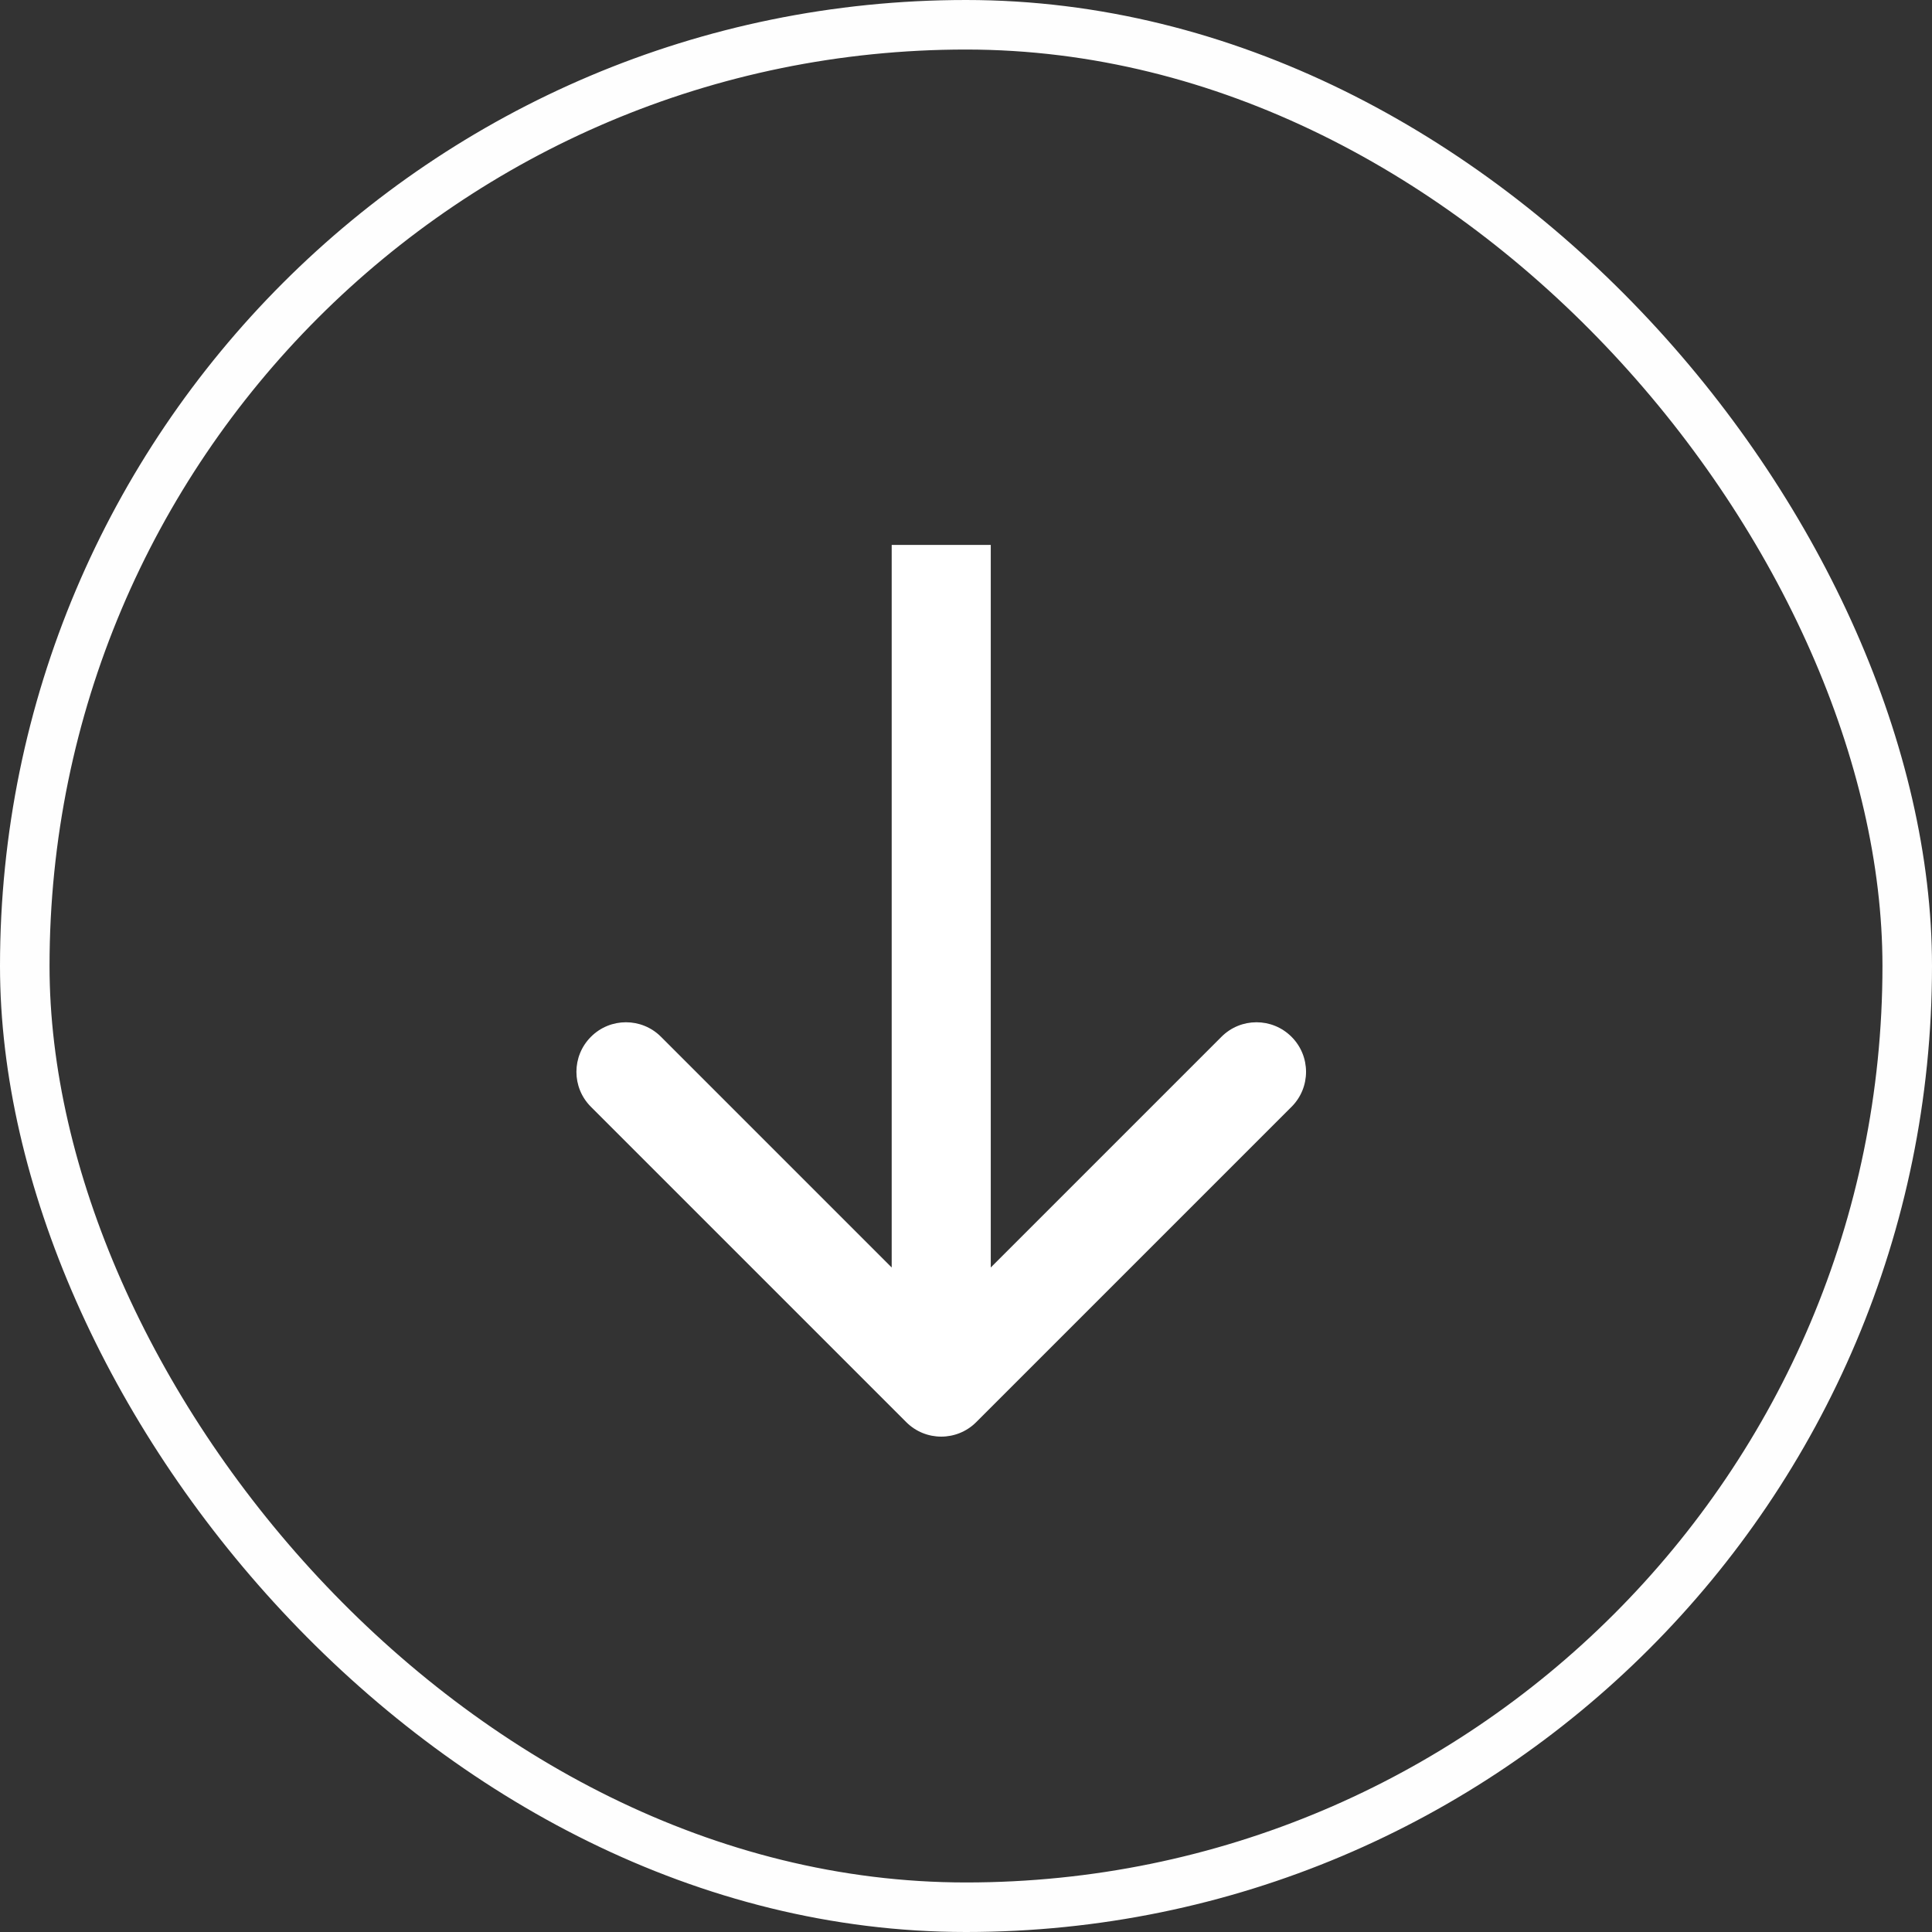 <?xml version="1.0" encoding="UTF-8"?> <svg xmlns="http://www.w3.org/2000/svg" width="39" height="39" viewBox="0 0 39 39" fill="none"><rect x="0" y="0" width="39" height="39" fill="#333333" stroke="none"/><rect x="0.5" y="0.5" width="38" height="38" rx="19" stroke="#FEFEFE"></rect><path d="M18.293 28.707C18.683 29.098 19.317 29.098 19.707 28.707L26.071 22.343C26.462 21.953 26.462 21.32 26.071 20.929C25.68 20.538 25.047 20.538 24.657 20.929L19 26.586L13.343 20.929C12.953 20.538 12.319 20.538 11.929 20.929C11.538 21.32 11.538 21.953 11.929 22.343L18.293 28.707ZM18 11L18 28L20 28L20 11L18 11Z" fill="white"></path></svg> 